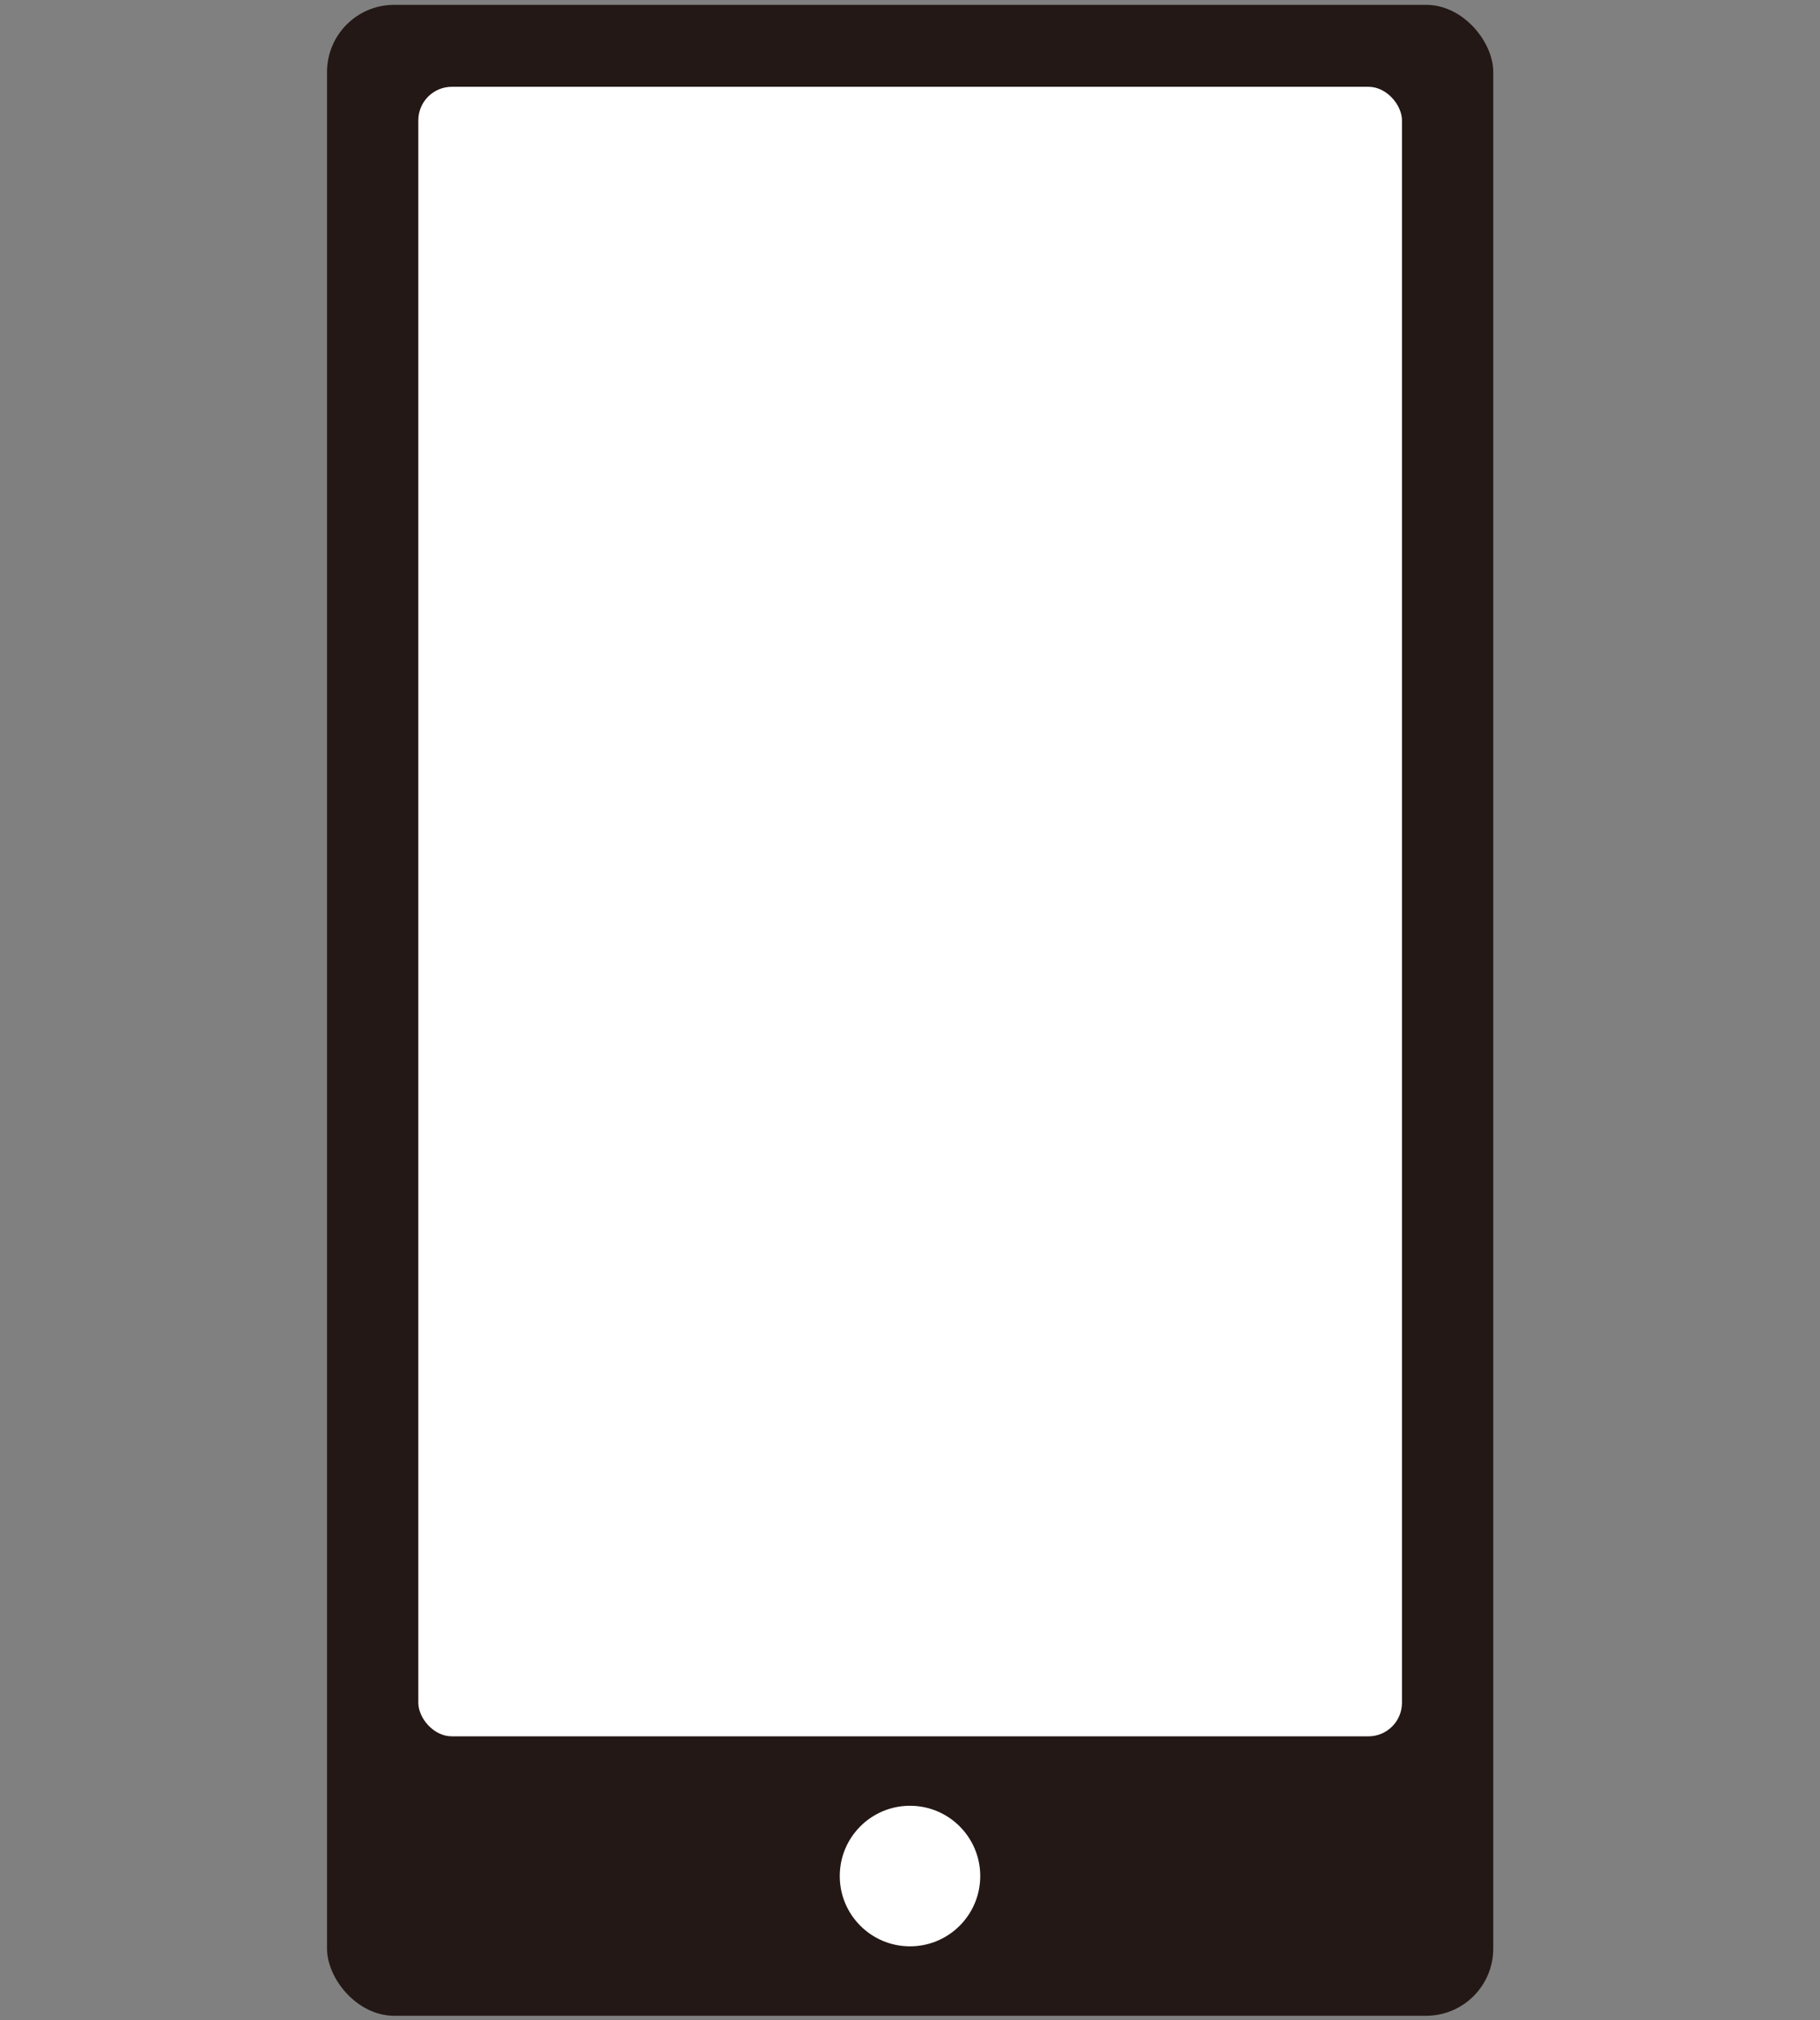 <?xml version="1.0" encoding="UTF-8"?>
<svg id="_レイヤー_1" data-name="レイヤー 1" xmlns="http://www.w3.org/2000/svg" viewBox="0 0 64 71">
  <rect x="0" y="0" width="64" height="71" fill="#808080" stroke="none"/>
  <defs>
    <style>
      .cls-1 {
        fill: none;
      }

      .cls-2 {
        fill: #fff;
      }

      .cls-3 {
        fill: #231815;
      }
    </style>
  </defs>
  <g>
    <rect class="cls-3" x="11.5" y=".17" width="41.01" height="70.67" rx="2.36" ry="2.36"/>
    <rect class="cls-2" x="14.71" y="3.05" width="34.59" height="57.97" rx="1.18" ry="1.18"/>
    <circle class="cls-2" cx="32" cy="65.93" r="2.47"/>
  </g>
  <rect class="cls-1" width="64" height="71"/>
</svg>